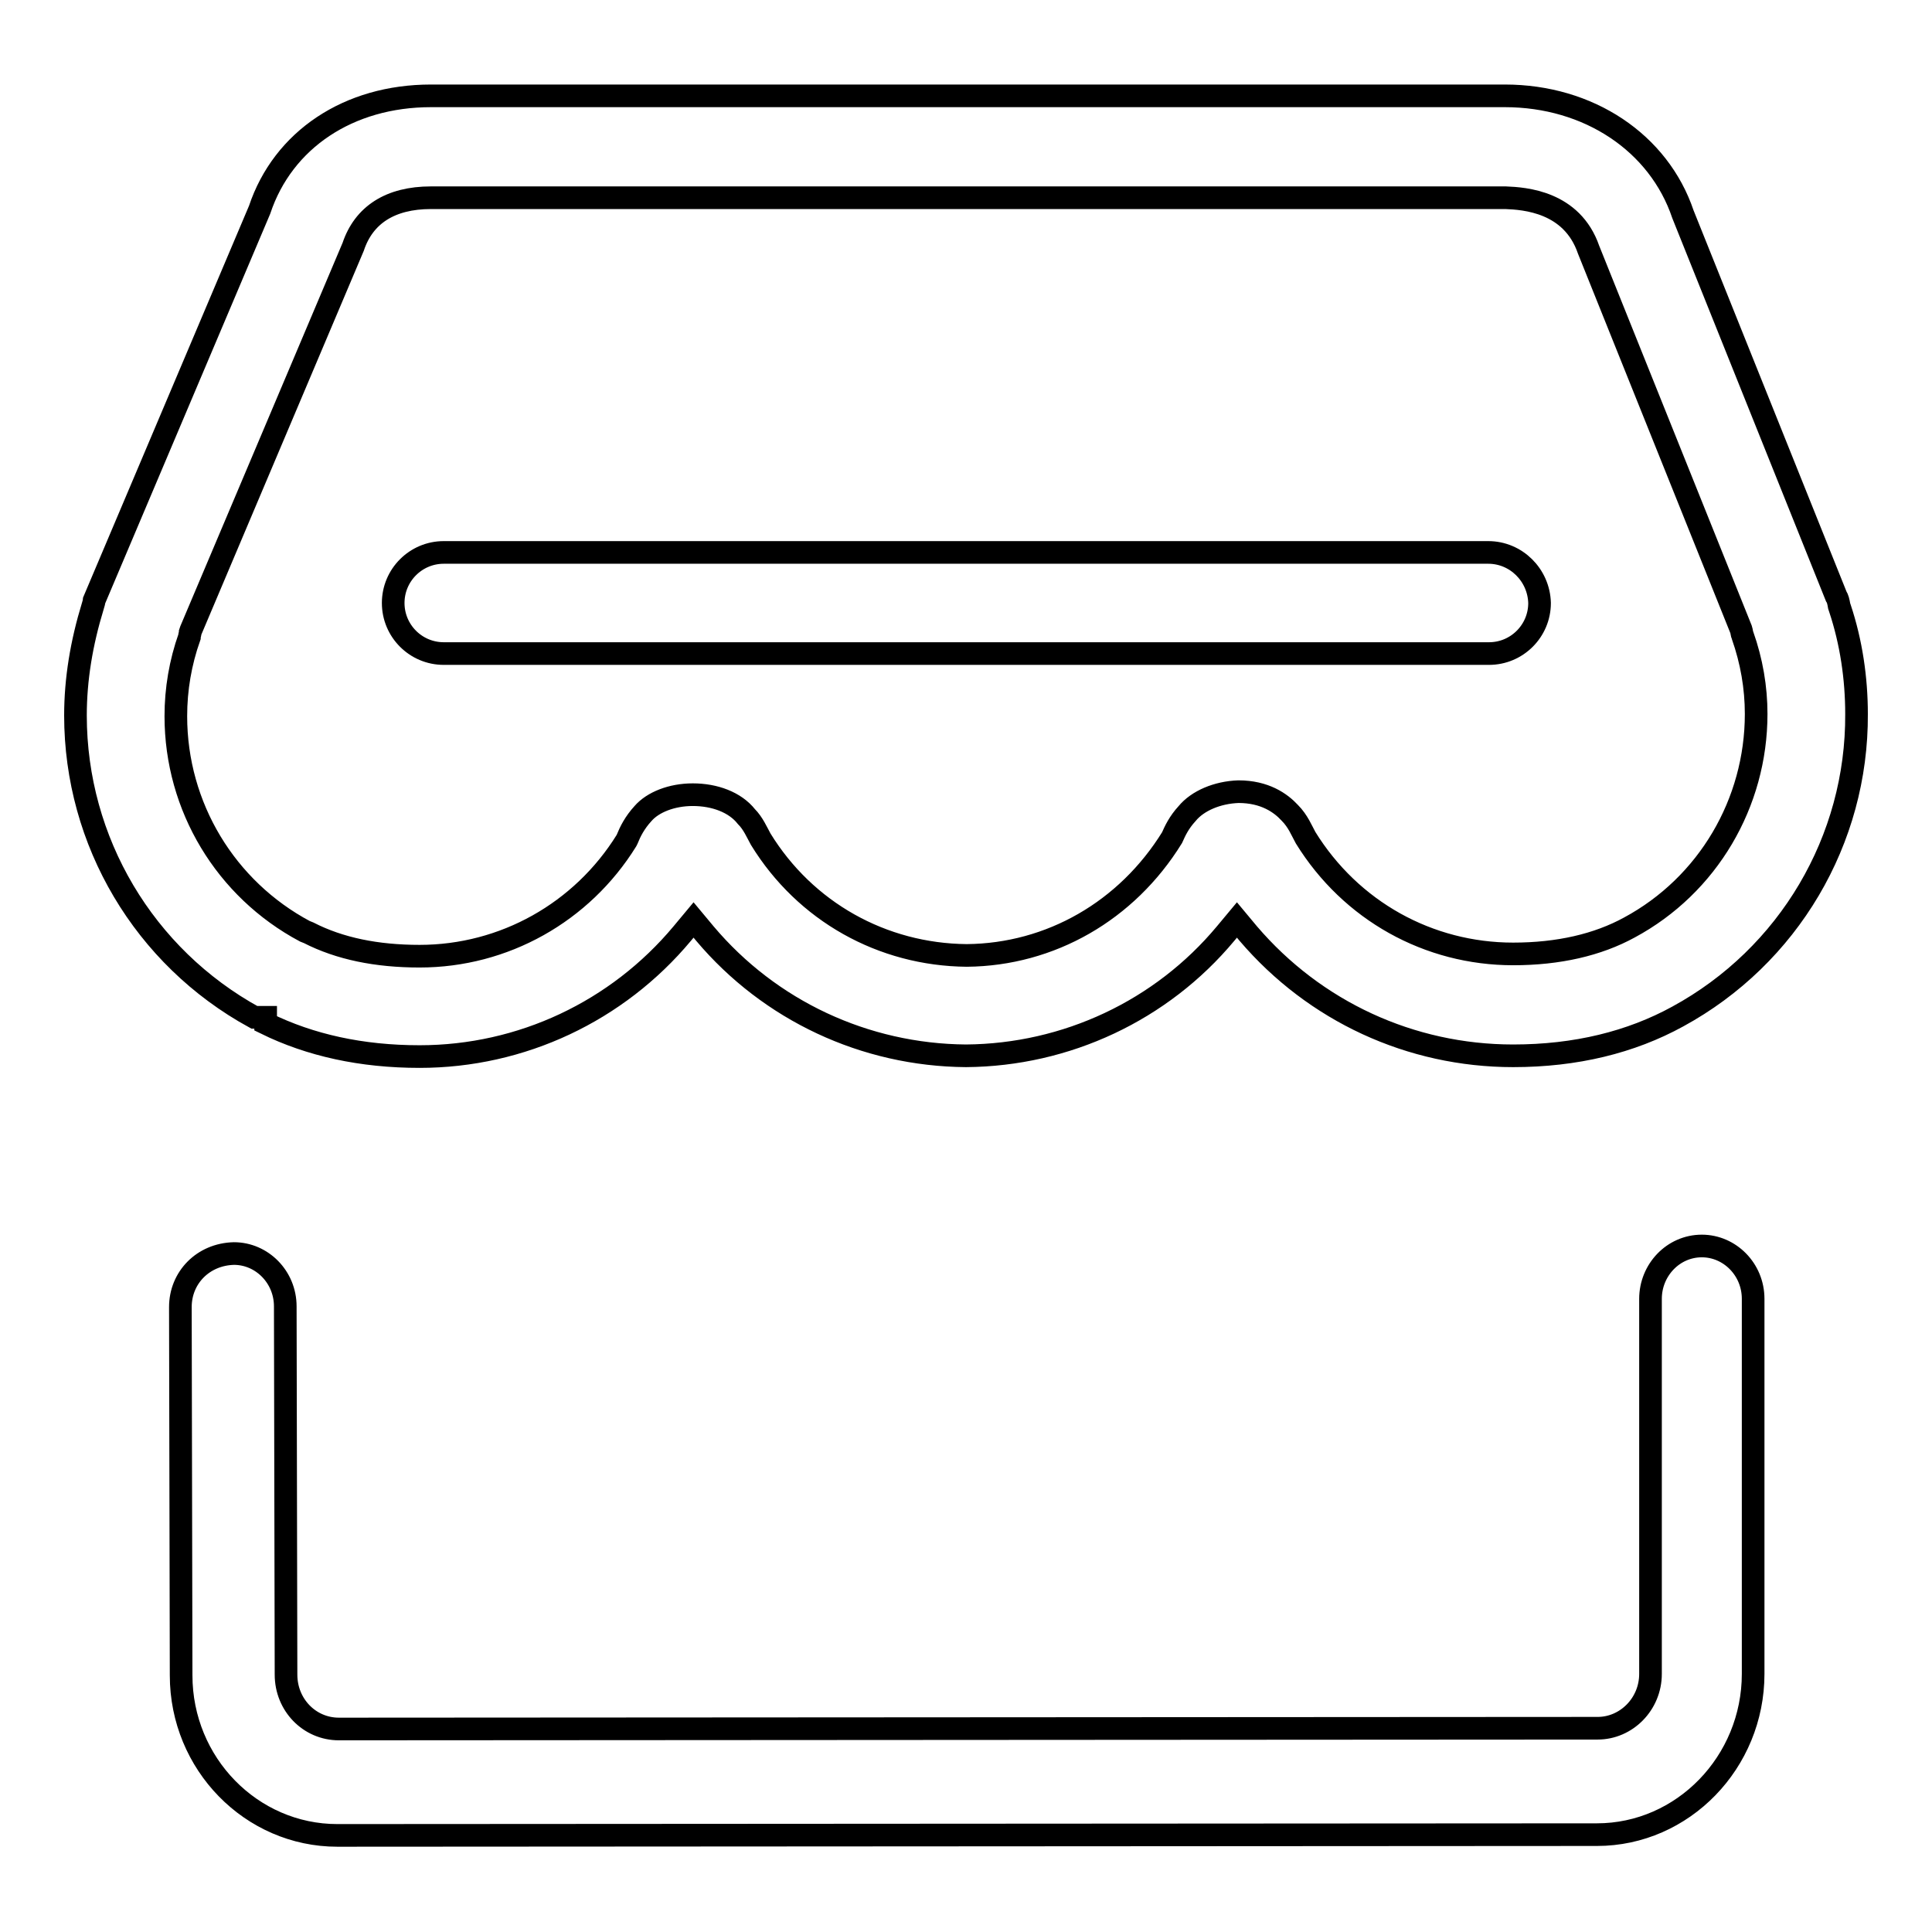 <?xml version="1.0" encoding="utf-8"?>
<!-- Svg Vector Icons : http://www.onlinewebfonts.com/icon -->
<!DOCTYPE svg PUBLIC "-//W3C//DTD SVG 1.1//EN" "http://www.w3.org/Graphics/SVG/1.1/DTD/svg11.dtd">
<svg version="1.1" xmlns="http://www.w3.org/2000/svg" xmlns:xlink="http://www.w3.org/1999/xlink" x="0px" y="0px" viewBox="0 0 256 256" enable-background="new 0 0 256 256" xml:space="preserve">
<g><g><path stroke-width="3" fill-opacity="0" stroke="#000000"  d="M23.9,173.2l0.1,48.8c0,11.7,9.3,21.2,20.7,21.2l166.9-0.1c11.4,0,20.7-9.6,20.7-21.3l0-49.7c0-3.9-3.1-7-6.8-7c-3.8,0-6.8,3.2-6.8,7l0,49.7c0,4-3.2,7.2-7,7.2l-166.8,0.1c-3.9,0-7-3.2-7-7.2l-0.1-48.8c0-3.9-3.1-7-6.8-7C26.9,166.2,23.9,169.3,23.9,173.2z"/><path stroke-width="3" fill-opacity="0" stroke="#000000"  d="M200.5,139.9c8.3,0,15.6-1.8,21.8-5.2c14.7-8,23.8-23.4,23.7-40.1c0-4.7-0.7-9.5-2.2-14l-0.1-0.3c-0.1-0.6-0.2-1-0.4-1.3l-20.3-50.6c-3.2-9.5-12.5-15.7-23.6-15.7H57.1c-10.9,0-19.6,5.8-22.7,15.1L12.5,79.5c0,0.1-0.1,0.5-0.2,0.8C10.8,85.2,10,90,10,94.8c0,16.7,9.1,32,23.7,40h1.5v0.8c5.9,2.9,12.7,4.4,20.4,4.4c13.5,0,26.2-6,34.8-16.3l1.5-1.8l1.5,1.8c8.6,10.2,21.2,16.1,34.6,16.2c13.3-0.1,25.9-6,34.4-16.2l1.5-1.8l1.5,1.8C174.2,134,186.9,139.9,200.5,139.9z M157.3,107.8c-1.1,1.2-1.6,2.3-2,3.2c-6,9.7-16.1,15.5-27.2,15.6c-11.2-0.1-21.4-5.8-27.3-15.4c-0.5-0.9-1-2.1-1.9-3c-1.5-1.9-4.2-2.9-7.1-2.9c-2.8,0-5.3,1-6.6,2.5c-1.1,1.2-1.7,2.4-2.1,3.4l-0.1,0.2c-5.9,9.5-16.2,15.3-27.4,15.3c-5.7,0-10.6-1-14.7-3.1l0,0l-0.5-0.2c-10.5-5.6-17.1-16.5-17.1-28.5c0-3.6,0.6-7.1,1.8-10.5c0-0.2,0.1-0.4,0.1-0.6l0.1-0.3l21.5-50.8c1.4-4.2,4.9-6.5,10.3-6.5h142.4c2.5,0.1,8.8,0.5,11,6.9l20.2,50.3c0.1,0.3,0.1,0.6,0.2,0.8c1.2,3.4,1.8,6.9,1.8,10.4c0,11.8-6.4,22.7-16.8,28.3c-4.2,2.3-9.4,3.5-15.4,3.5c-11.2,0-21.5-5.7-27.5-15.4c-0.5-0.9-1-2.2-2.1-3.3c-1.2-1.3-3.3-2.8-6.8-2.8C161.3,105,158.7,106.1,157.3,107.8z"/><path stroke-width="3" fill-opacity="0" stroke="#000000"  d="M197.2,73.2H58.8c-3.7,0-6.7,3-6.7,6.7c0,3.7,3,6.7,6.7,6.7h138.5c3.7,0,6.7-3,6.7-6.7C203.9,76.2,200.9,73.2,197.2,73.2z"/></g></g>
</svg>